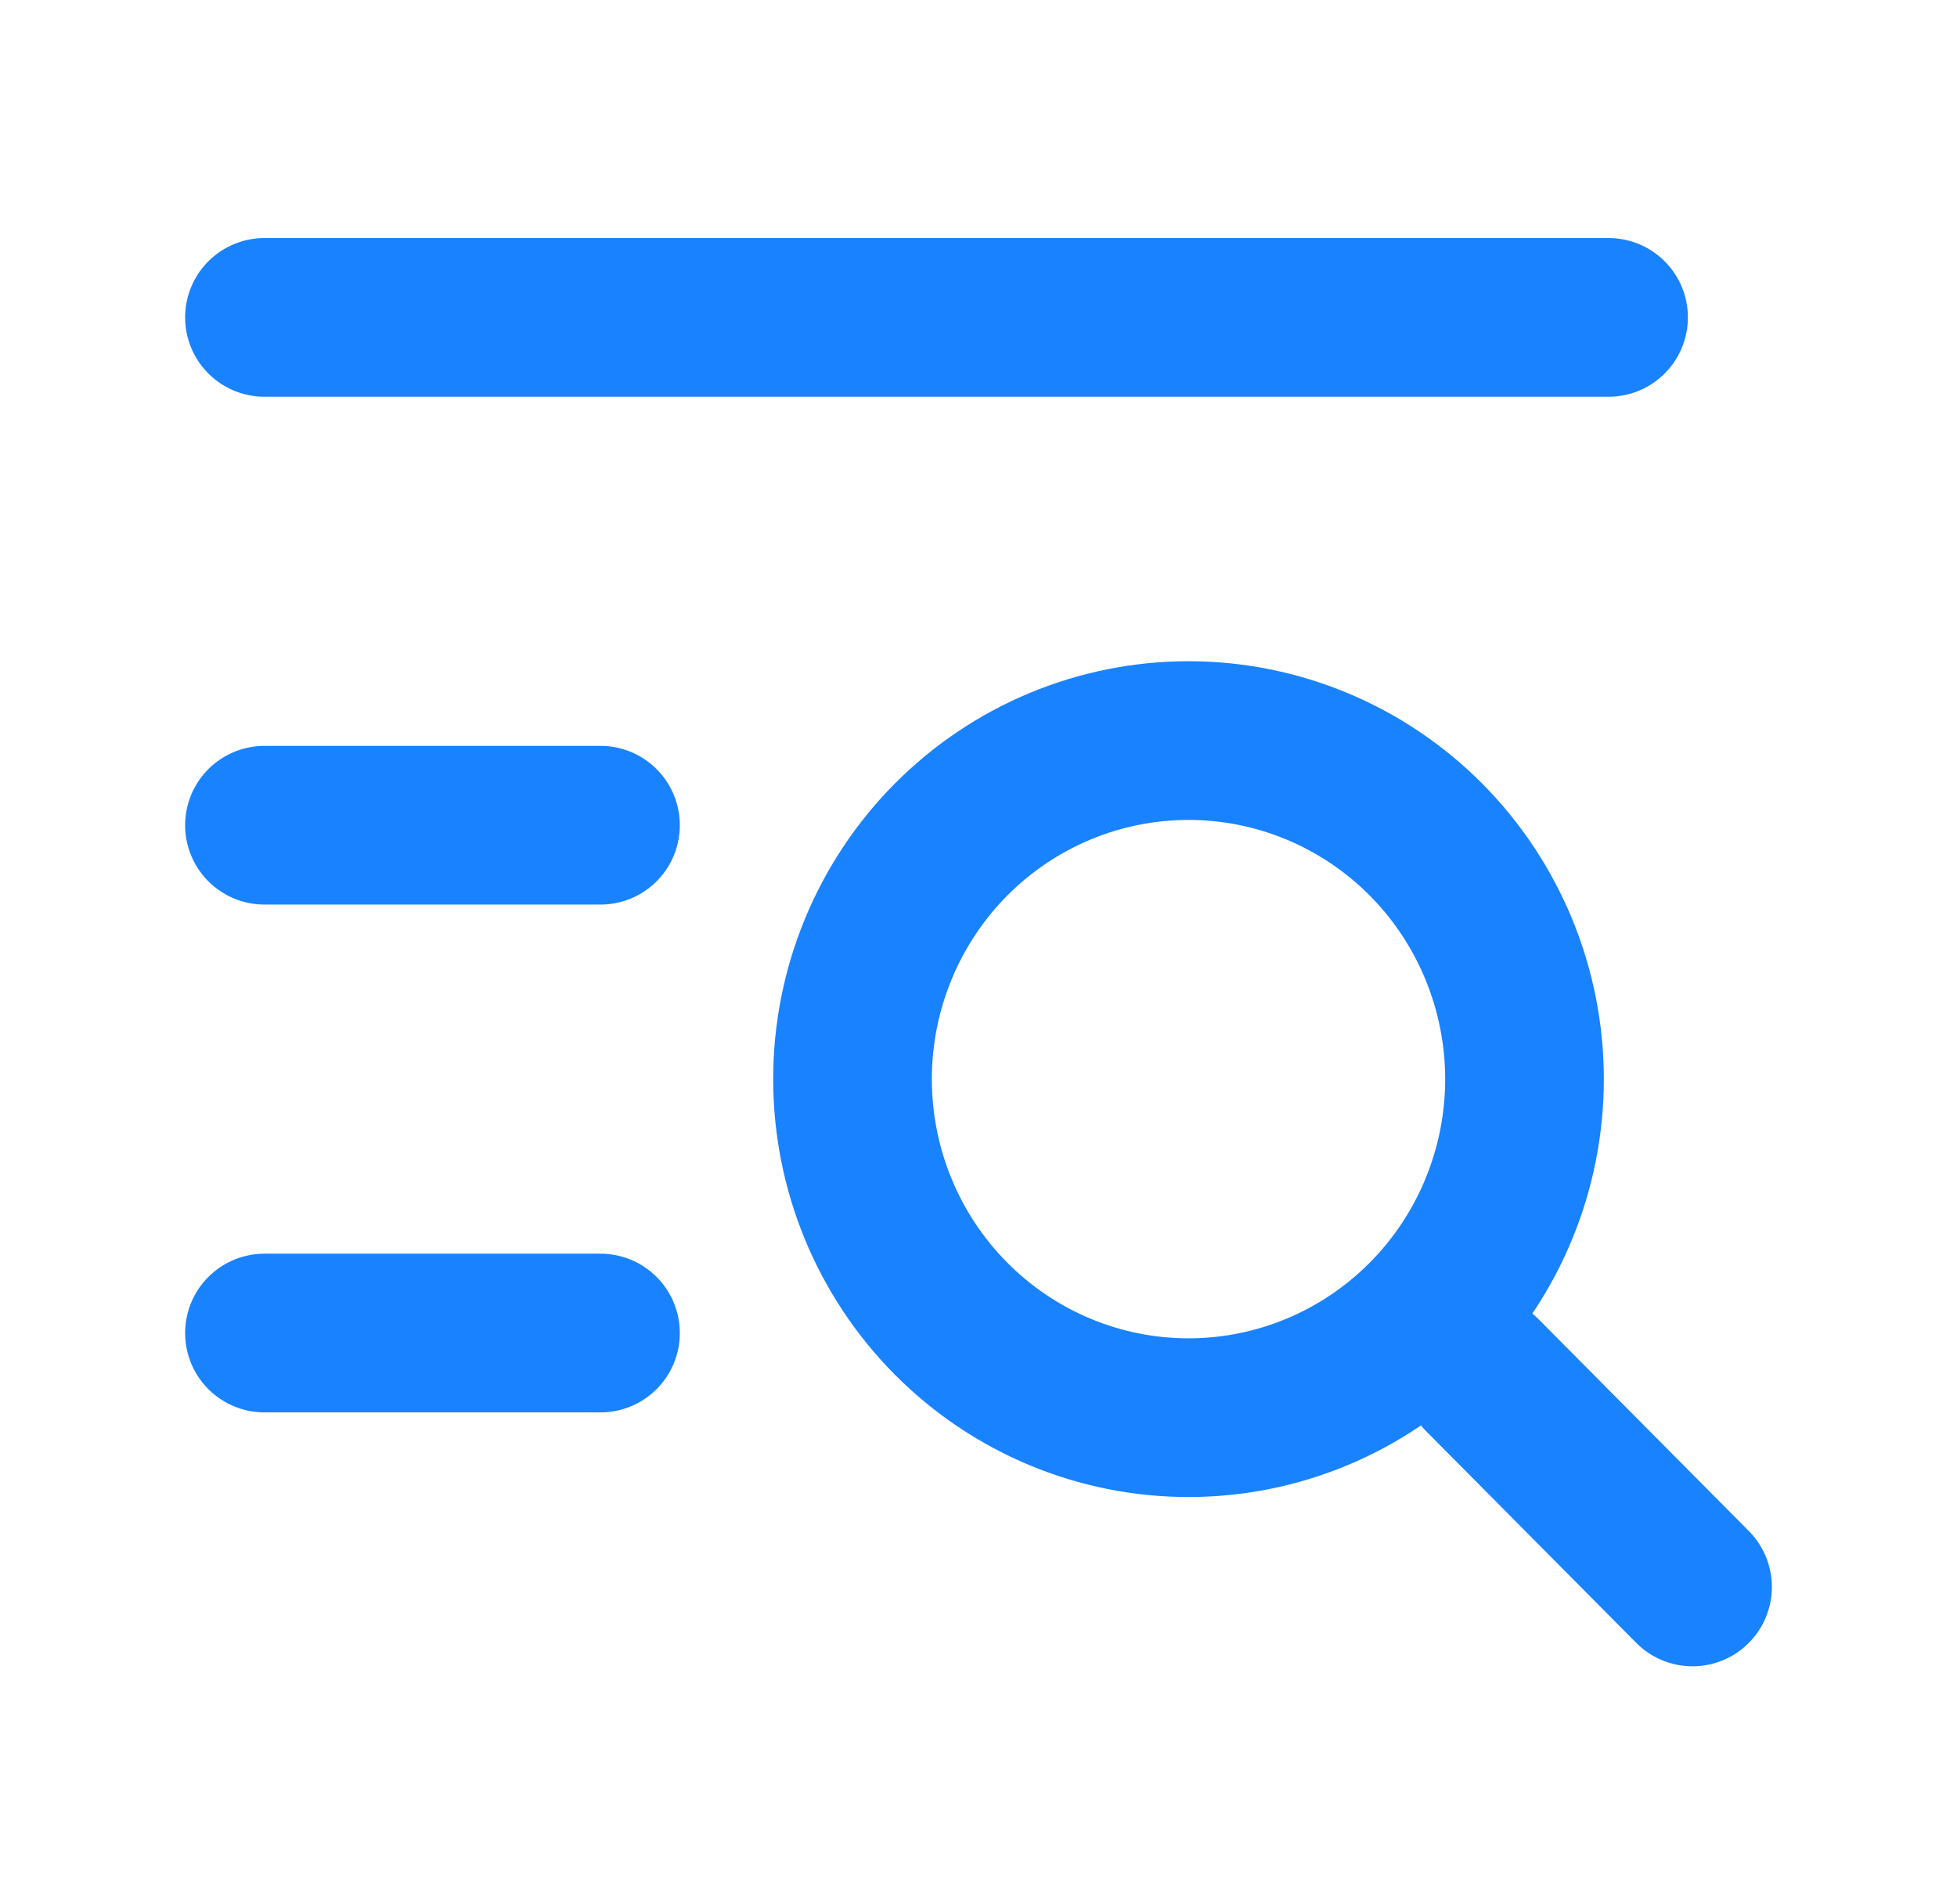 <svg width="37" height="36" viewBox="0 0 37 36" fill="none" xmlns="http://www.w3.org/2000/svg">
<path d="M28.029 26L32 30M5 6H30.412M5 15.6H11.353M5 25.2H11.353M16.118 20.4C16.118 22.097 16.787 23.725 17.978 24.925C19.17 26.126 20.786 26.8 22.471 26.8C24.155 26.8 25.771 26.126 26.963 24.925C28.154 23.725 28.823 22.097 28.823 20.4C28.823 18.703 28.154 17.075 26.963 15.874C25.771 14.674 24.155 14 22.471 14C20.786 14 19.17 14.674 17.978 15.874C16.787 17.075 16.118 18.703 16.118 20.4Z" stroke="#1982FF" stroke-width="3" stroke-linecap="round" stroke-linejoin="round"/>
<mask id="mask0_8523_15934" style="mask-type:luminance" maskUnits="userSpaceOnUse" x="5" y="4" width="27" height="28">
<path fill-rule="evenodd" clip-rule="evenodd" d="M23 16.5C22.171 16.5 21.5 17.172 21.5 18C21.5 19.654 20.154 21 18.5 21C16.846 21 15.5 19.654 15.5 18C15.5 17.172 14.829 16.5 14 16.5C13.171 16.5 12.5 17.172 12.5 18C12.5 21.309 15.191 24 18.5 24C21.809 24 24.5 21.309 24.5 18C24.5 17.172 23.829 16.5 23 16.5ZM27.5 28.5H9.5C8.672 28.5 8 27.826 8 27V13.5H29V27C29 27.826 28.328 28.5 27.5 28.5ZM12.681 7.939C12.962 7.66 13.348 7.5 13.742 7.5H23.258C23.652 7.5 24.038 7.66 24.319 7.939L26.879 10.5H10.121L12.681 7.939ZM30.681 10.06L26.439 5.819C25.59 4.968 24.459 4.5 23.258 4.5H13.742C12.54 4.5 11.409 4.968 10.56 5.819L6.319 10.06C5.468 10.909 5 12.04 5 13.243V27C5 29.481 7.019 31.5 9.5 31.5H27.5C29.981 31.5 32 29.481 32 27V13.243C32 12.04 31.532 10.909 30.681 10.06Z" fill="white"/>
</mask>
<g mask="url(#mask0_8523_15934)">
</g>
</svg>
